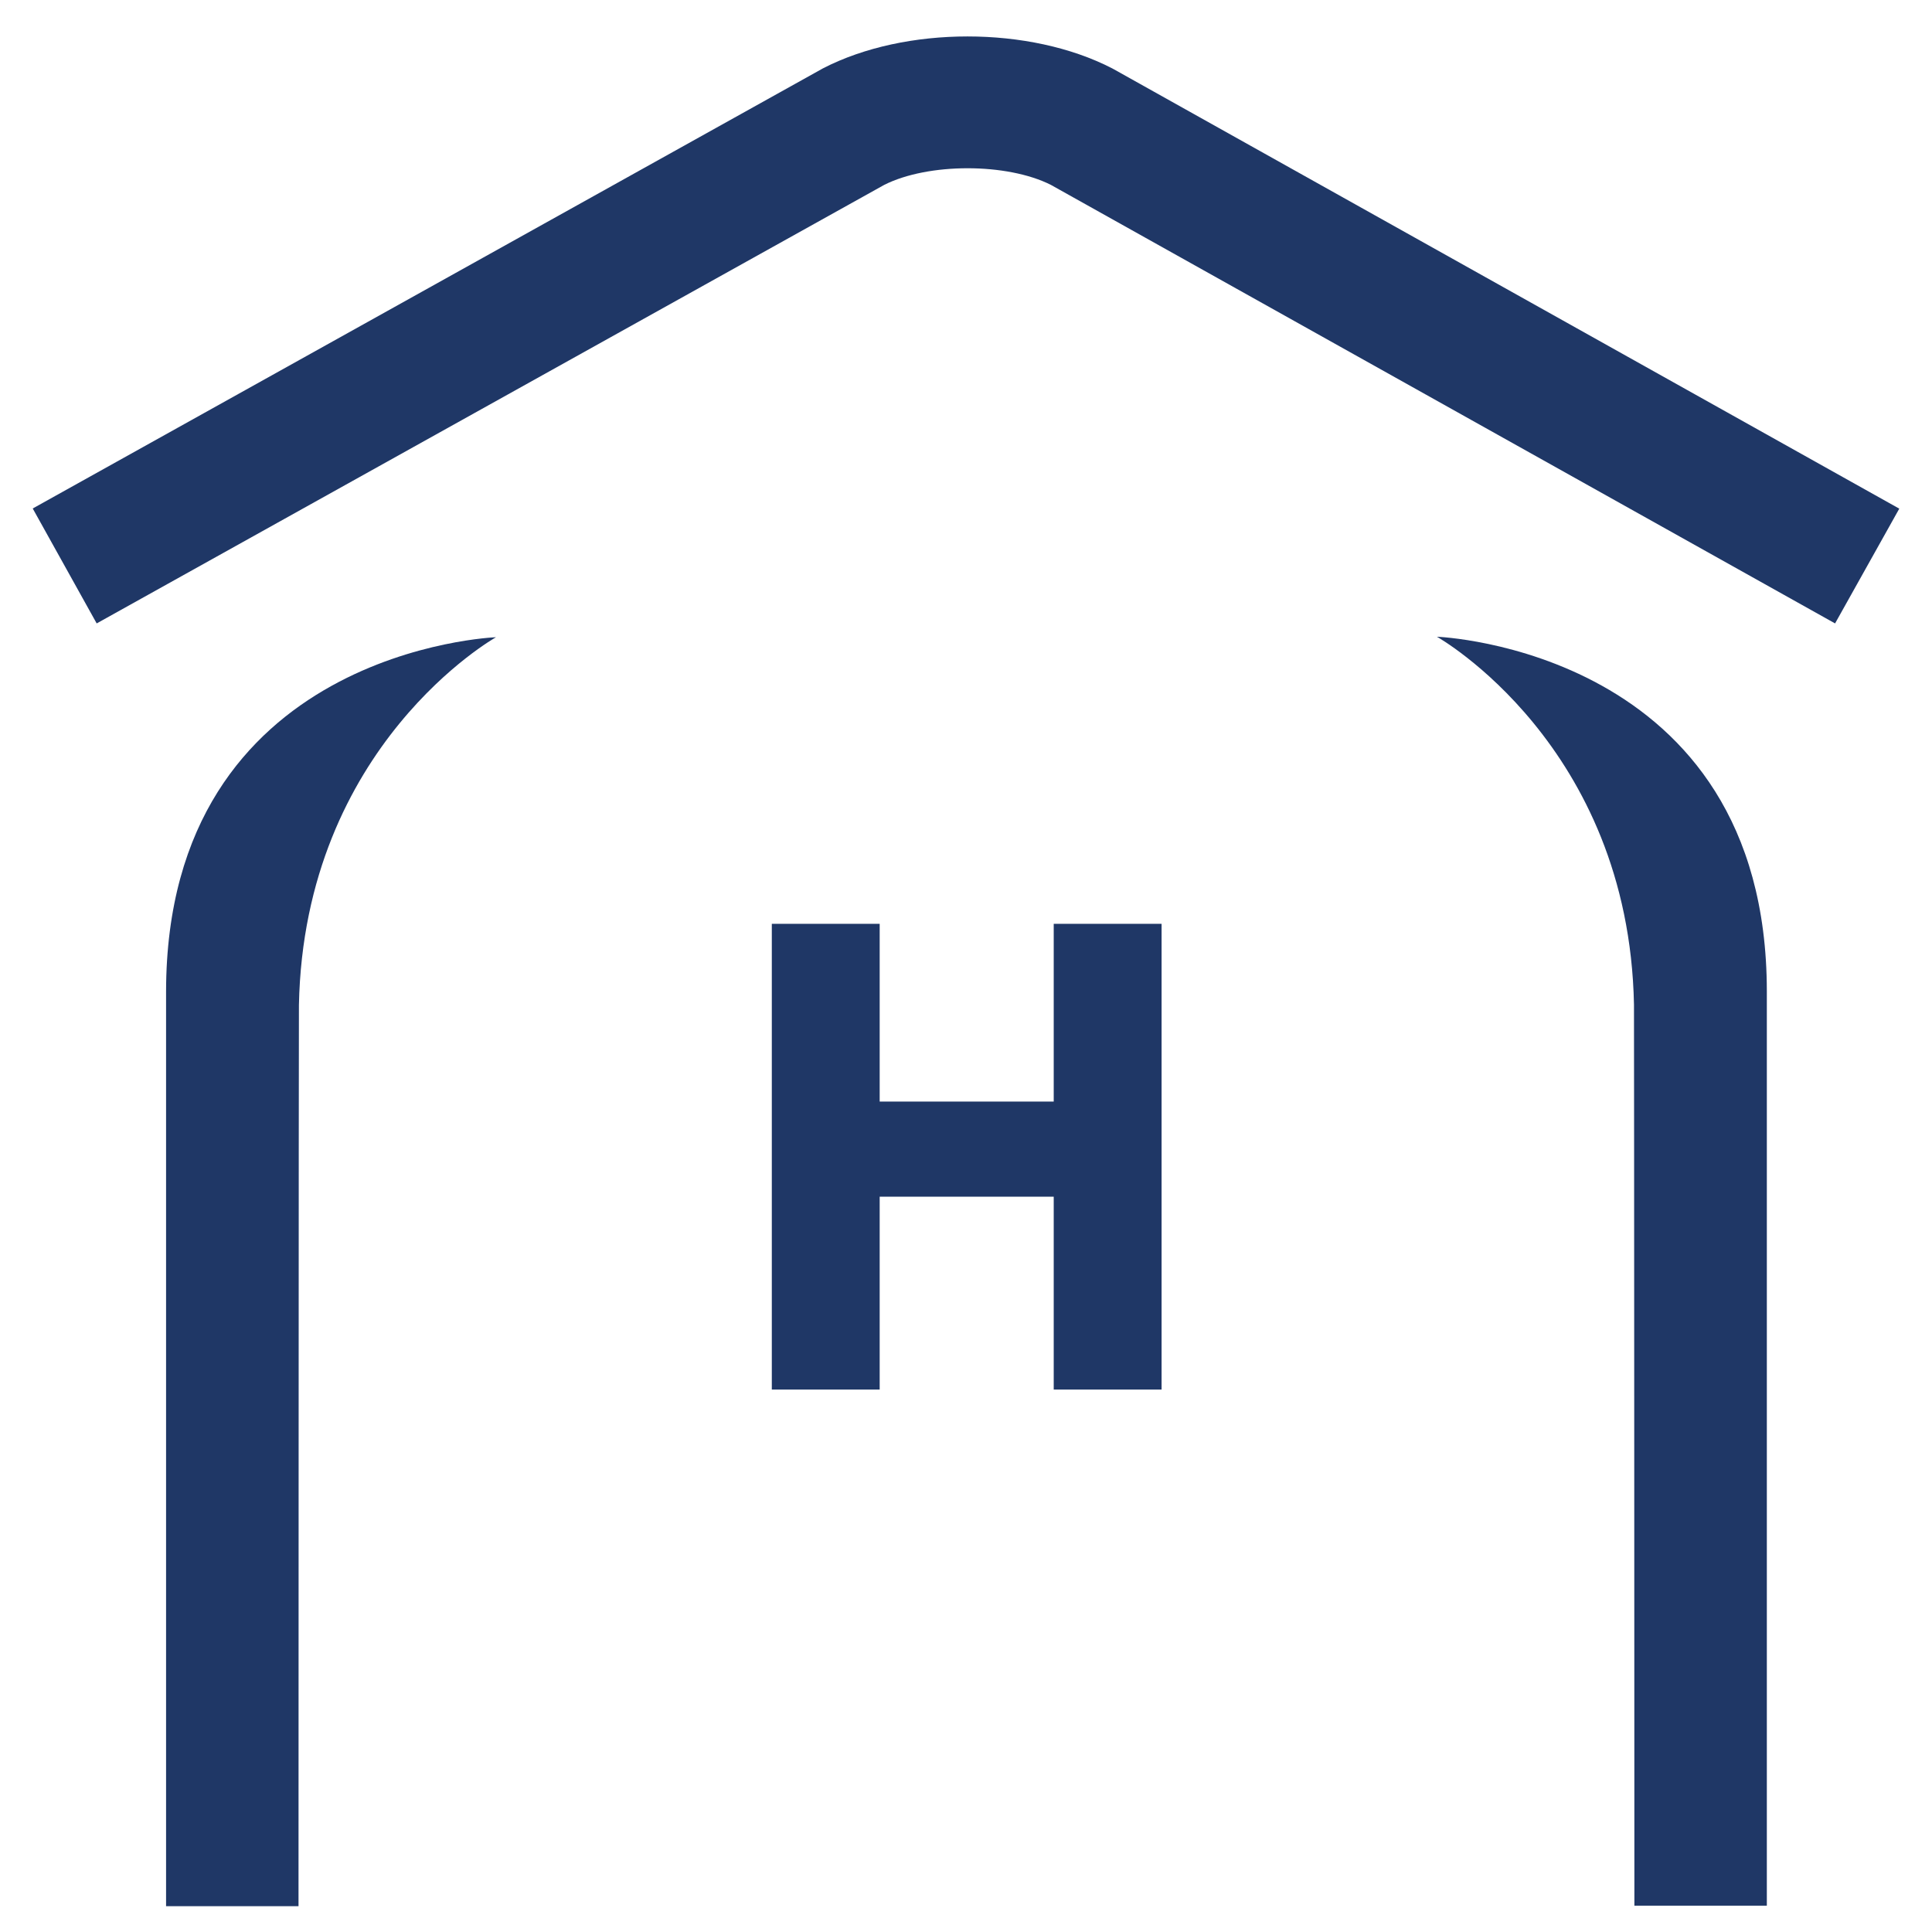 <?xml version="1.0" encoding="utf-8"?>
<!-- Generator: Adobe Illustrator 28.0.0, SVG Export Plug-In . SVG Version: 6.00 Build 0)  -->
<svg version="1.1" id="Layer_1" xmlns="http://www.w3.org/2000/svg" xmlns:xlink="http://www.w3.org/1999/xlink" x="0px" y="0px"
	 viewBox="0 0 235 235" style="enable-background:new 0 0 235 235;" xml:space="preserve">
<style type="text/css">
	.st0{fill:#1F3766;}
</style>
<g>
	<g>
		<path class="st0" d="M20.2,120.61l0,111.25l16.11,0c0,0,0.02-108.43,0.05-109.6c0.62-31.66,23.97-44.75,23.97-44.75
			C60.33,77.51,20.24,78.99,20.2,120.61z"/>
		<path class="st0" d="M174.78,77.45c0,0,23.35,13.09,23.97,44.75c0.02,1.17,0.05,109.6,0.05,109.6l16.11,0l0-111.25
			C214.87,78.94,174.78,77.45,174.78,77.45z"/>
		<path class="st0" d="M135.51,8.44l-0.24-0.13c-10.02-5.17-25.14-5.17-35.16,0L3.98,61.85l7.78,13.98l95.79-53.34
			c5.35-2.7,14.93-2.7,20.28,0l95.38,53.34l7.81-13.96L135.51,8.44z"/>
		<polygon class="st0" points="128.17,133.99 107,133.99 107,112.37 93.88,112.37 93.88,169.02 107,169.02 107,145.56 
			128.17,145.56 128.17,169.02 141.29,169.02 141.29,112.37 128.17,112.37 		"/>
	</g>
</g>
</svg>
